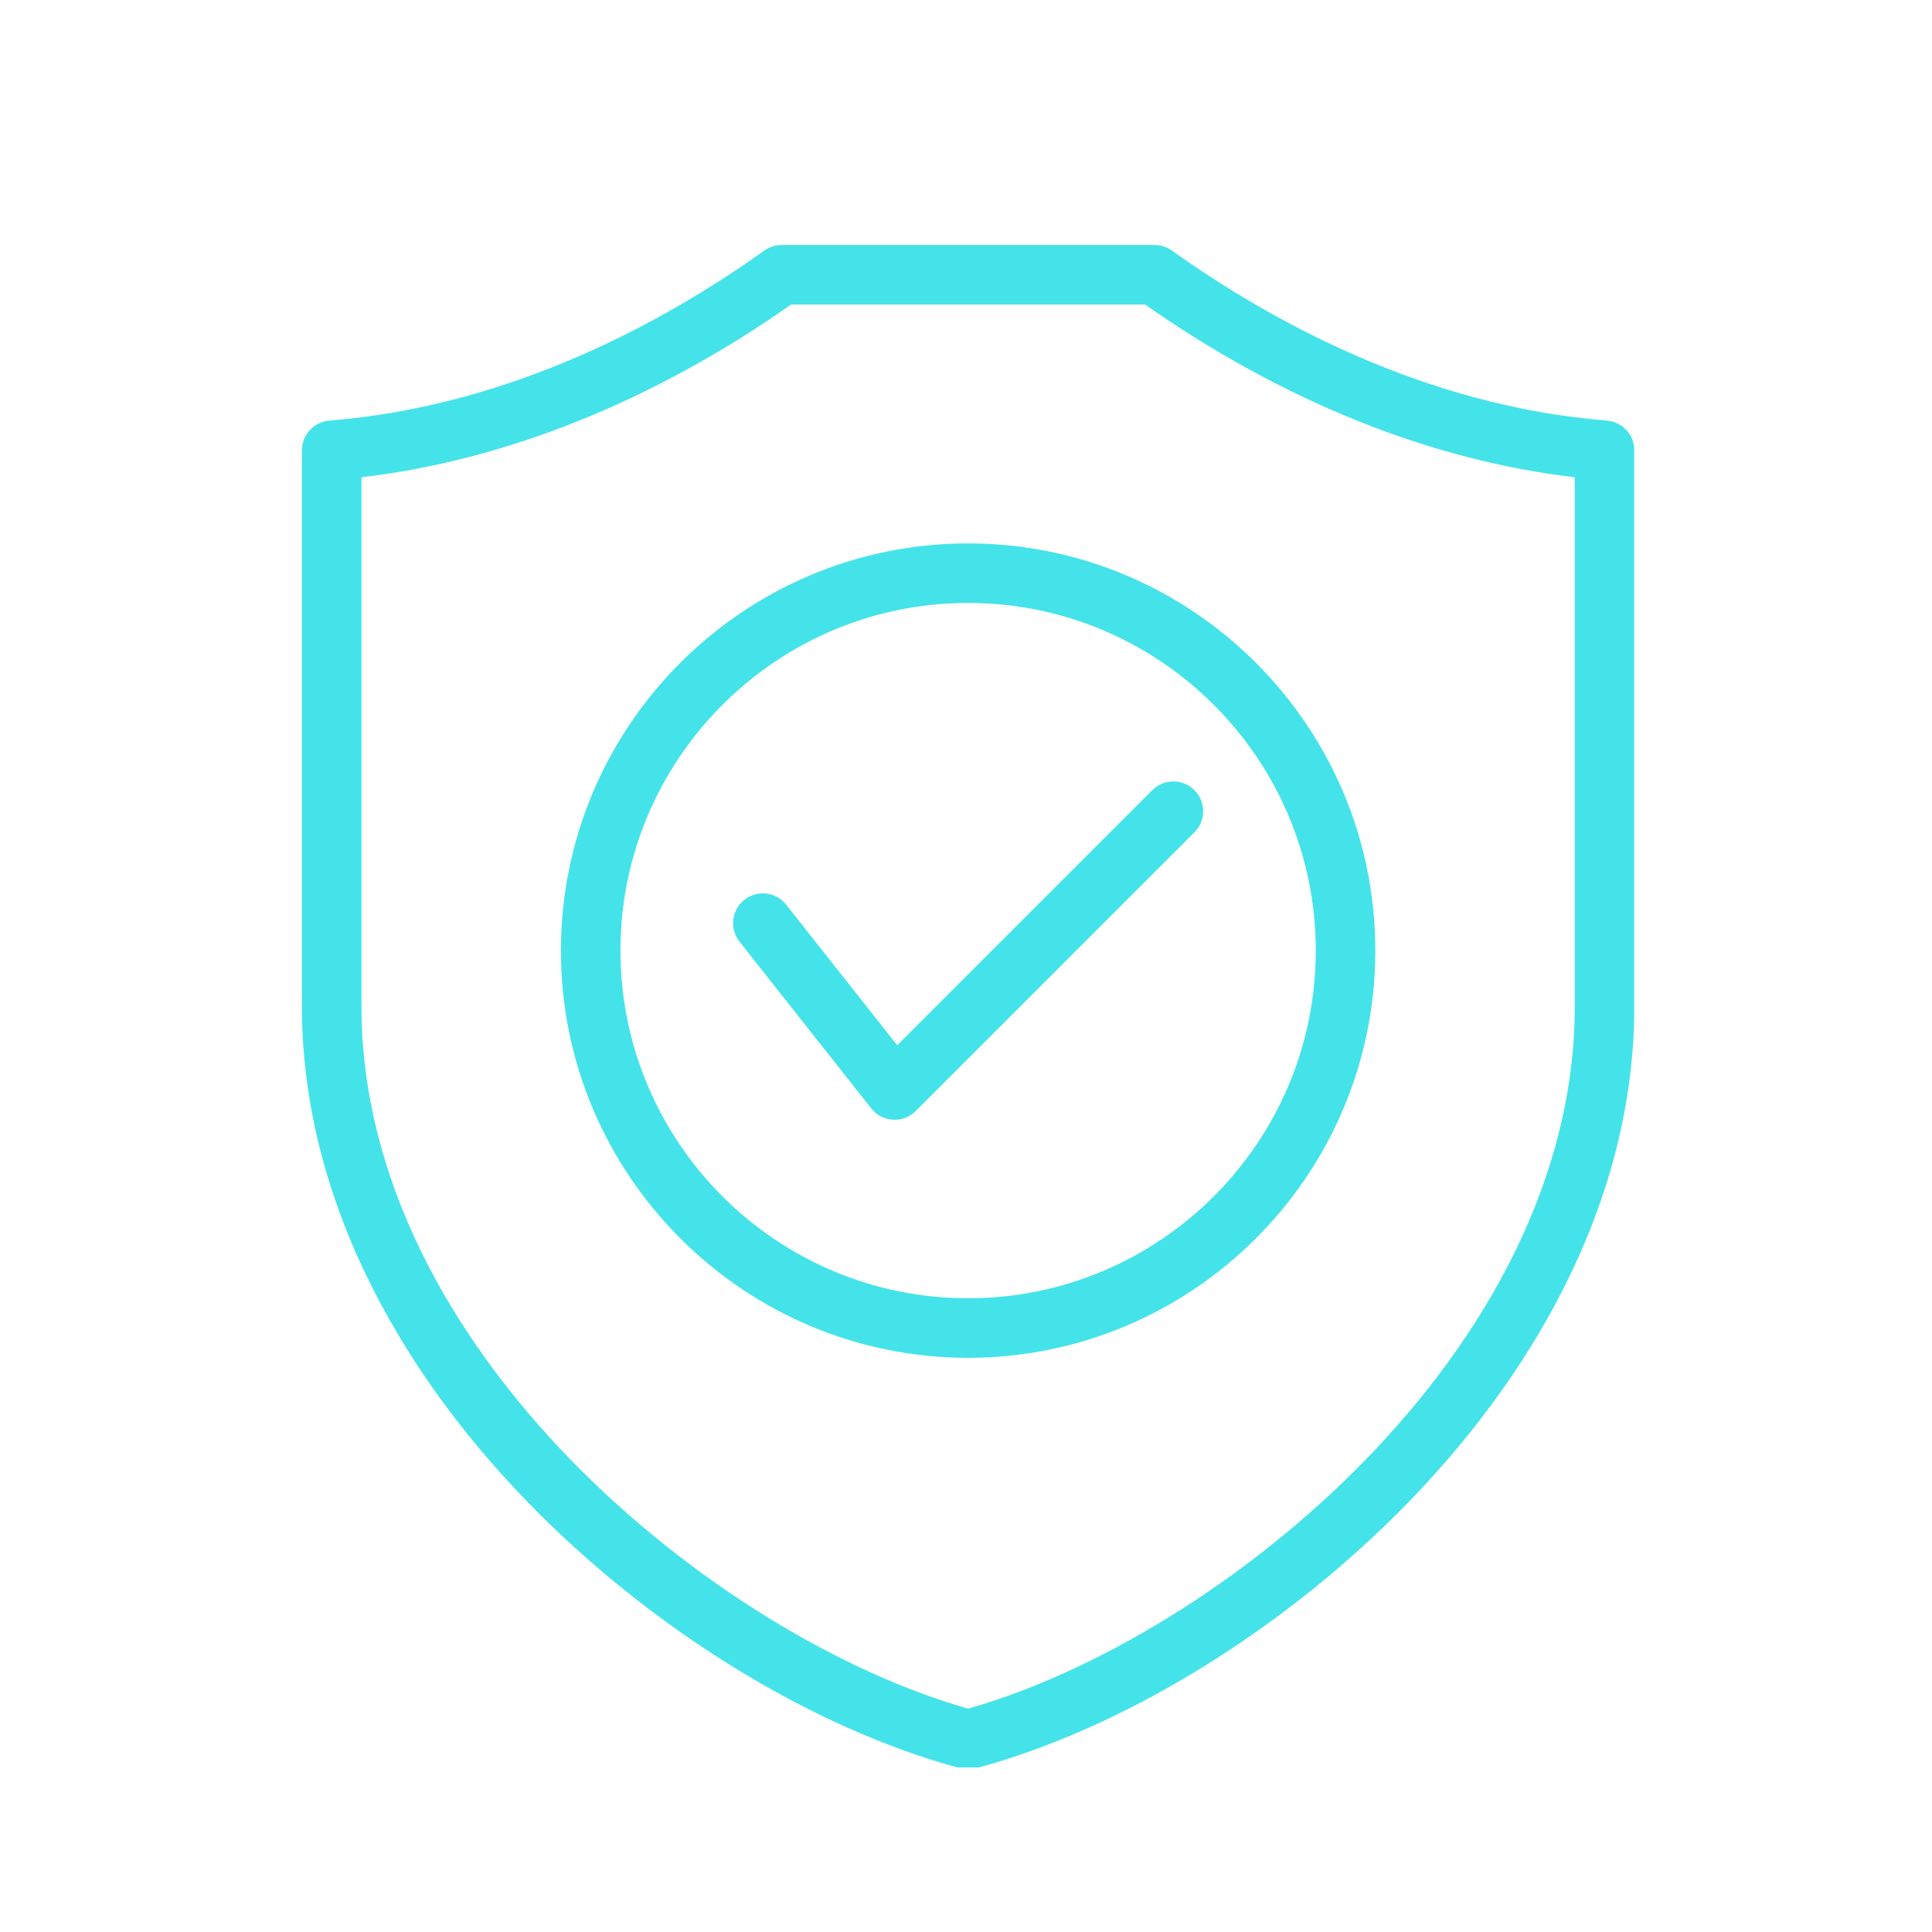 <?xml version="1.0" encoding="UTF-8"?> <svg xmlns="http://www.w3.org/2000/svg" xmlns:xlink="http://www.w3.org/1999/xlink" width="500" zoomAndPan="magnify" viewBox="0 0 375 375" height="500" preserveAspectRatio="xMidYMid meet" version="1.0"><defs><clipPath id="af8698d504"><path d="M 316.645 325.062 L 358.645 325.062 L 358.645 361.812 L 316.645 361.812 Z M 316.645 325.062 " clip-rule="nonzero"></path></clipPath><clipPath id="8a26267eb9"><path d="M 58.441 47.555 L 317.191 47.555 L 317.191 343.055 L 58.441 343.055 Z M 58.441 47.555 " clip-rule="nonzero"></path></clipPath></defs><rect x="-37.5" width="450" fill="#ffffff" y="-37.5" height="450" fill-opacity="1"></rect><rect x="-37.5" width="450" fill="#ffffff" y="-37.5" height="450" fill-opacity="1"></rect><path fill="#ffffff" d="M 325.953 335.504 L 325.848 335.504 C 325.73 335.5 325.625 335.531 325.531 335.598 C 325.402 335.684 325.32 335.805 325.289 335.961 C 325.258 336.113 325.289 336.258 325.371 336.387 C 325.461 336.516 325.582 336.598 325.73 336.633 C 325.887 336.66 326.031 336.633 326.164 336.543 C 326.289 336.457 326.367 336.336 326.398 336.188 C 326.43 336.031 326.402 335.887 326.32 335.754 C 326.23 335.625 326.109 335.539 325.953 335.504 Z M 325.953 335.504 " fill-opacity="1" fill-rule="nonzero"></path><g clip-path="url(#af8698d504)"><path fill="#ffffff" d="M 357.883 334.578 C 357.793 334.543 348.551 331.32 345.293 327.781 C 345.156 327.633 344.984 327.559 344.785 327.559 L 344.066 327.559 C 343.863 327.559 343.695 327.633 343.555 327.781 C 342.297 329.016 340.883 330.039 339.312 330.844 L 338.703 329.934 C 338.586 329.758 338.441 329.613 338.27 329.496 C 338.094 329.383 337.906 329.301 337.699 329.262 C 337.496 329.219 337.289 329.219 337.082 329.262 C 336.879 329.301 336.688 329.379 336.516 329.496 L 336.348 329.609 C 336.18 329.727 336.035 329.867 335.922 330.039 C 335.809 330.211 335.73 330.395 335.688 330.598 C 335.645 330.797 335.645 331 335.68 331.203 C 335.719 331.402 335.793 331.59 335.902 331.766 L 336.125 332.094 L 335.609 332.438 C 334.516 331.02 333.105 330.062 331.383 329.566 L 331.504 328.965 L 331.883 329.043 C 332.312 329.125 332.707 329.047 333.07 328.805 C 333.438 328.566 333.664 328.234 333.75 327.801 L 333.785 327.613 C 333.875 327.188 333.797 326.793 333.551 326.43 C 333.293 326.07 332.945 325.859 332.508 325.793 L 330.398 325.367 C 330.191 325.324 329.988 325.324 329.781 325.363 C 329.574 325.402 329.383 325.48 329.207 325.598 C 329.035 325.715 328.887 325.859 328.77 326.031 C 328.652 326.207 328.574 326.398 328.531 326.602 L 328.488 326.789 C 328.445 326.996 328.445 327.203 328.488 327.406 C 328.527 327.613 328.605 327.805 328.723 327.98 C 328.84 328.156 328.984 328.301 329.16 328.418 C 329.336 328.535 329.523 328.613 329.73 328.656 L 330.109 328.734 L 329.988 329.324 C 328.207 329.102 326.535 329.426 324.965 330.293 L 324.656 329.812 L 324.977 329.598 C 325.148 329.48 325.289 329.336 325.402 329.168 C 325.516 328.996 325.594 328.809 325.633 328.609 C 325.676 328.41 325.68 328.207 325.641 328.004 C 325.605 327.805 325.531 327.617 325.422 327.441 L 325.328 327.234 C 325.215 327.059 325.07 326.914 324.895 326.797 C 324.719 326.68 324.527 326.602 324.324 326.559 C 324.117 326.516 323.91 326.52 323.703 326.559 C 323.5 326.602 323.309 326.68 323.133 326.797 L 321.34 327.988 C 321.164 328.102 321.016 328.246 320.895 328.422 C 320.777 328.598 320.699 328.785 320.656 328.992 C 320.613 329.199 320.613 329.406 320.656 329.613 C 320.695 329.82 320.777 330.012 320.895 330.184 L 320.996 330.344 C 321.238 330.707 321.578 330.93 322.008 331.016 C 322.109 331.039 322.215 331.051 322.32 331.055 C 322.633 331.051 322.918 330.961 323.176 330.789 L 323.5 330.574 L 323.824 331.055 C 322.41 332.164 321.453 333.578 320.949 335.305 L 320.398 335.195 L 320.469 334.836 C 320.512 334.629 320.512 334.426 320.469 334.219 C 320.43 334.012 320.348 333.824 320.234 333.648 C 320.117 333.473 319.973 333.328 319.797 333.211 C 319.625 333.094 319.434 333.012 319.227 332.969 L 319.043 332.934 C 318.836 332.895 318.629 332.895 318.422 332.934 C 318.219 332.973 318.027 333.051 317.852 333.168 C 317.676 333.285 317.531 333.43 317.414 333.605 C 317.297 333.781 317.215 333.969 317.176 334.176 L 316.75 336.273 C 316.66 336.699 316.738 337.094 316.98 337.457 C 317.223 337.82 317.559 338.047 317.988 338.133 L 318.172 338.176 C 318.379 338.215 318.586 338.211 318.789 338.172 C 318.996 338.129 319.184 338.051 319.359 337.934 C 319.535 337.82 319.68 337.676 319.797 337.5 C 319.914 337.328 319.996 337.137 320.039 336.934 L 320.117 336.551 L 320.664 336.668 C 320.449 338.445 320.773 340.121 321.641 341.691 L 321.188 342.016 L 320.973 341.691 C 320.852 341.52 320.707 341.379 320.527 341.266 C 320.352 341.152 320.16 341.078 319.957 341.039 C 319.75 341.004 319.543 341.008 319.34 341.051 C 319.137 341.098 318.949 341.18 318.777 341.297 L 318.617 341.398 C 318.445 341.512 318.305 341.656 318.188 341.824 C 318.074 341.996 317.992 342.184 317.949 342.383 C 317.906 342.586 317.902 342.789 317.938 342.992 C 317.973 343.195 318.043 343.383 318.152 343.559 L 319.371 345.359 C 319.613 345.727 319.949 345.949 320.375 346.035 C 320.48 346.047 320.586 346.047 320.691 346.035 C 321.008 346.035 321.297 345.949 321.562 345.777 L 321.727 345.668 C 321.902 345.551 322.047 345.406 322.164 345.23 C 322.281 345.059 322.359 344.867 322.398 344.66 C 322.441 344.457 322.441 344.25 322.402 344.043 C 322.363 343.84 322.285 343.648 322.172 343.473 L 321.957 343.148 L 322.41 342.848 C 323.535 344.27 324.969 345.227 326.715 345.719 L 326.609 346.277 L 326.227 346.199 C 325.797 346.109 325.402 346.184 325.035 346.43 C 324.676 346.672 324.449 347.008 324.359 347.434 L 324.359 347.621 C 324.273 348.051 324.348 348.449 324.59 348.812 C 324.832 349.176 325.168 349.398 325.594 349.488 L 327.75 349.918 C 327.855 349.93 327.961 349.93 328.066 349.918 C 328.441 349.918 328.777 349.801 329.066 349.562 C 329.359 349.32 329.543 349.016 329.617 348.648 L 329.66 348.461 C 329.699 348.254 329.699 348.051 329.656 347.844 C 329.617 347.637 329.539 347.449 329.422 347.273 C 329.305 347.098 329.16 346.953 328.984 346.836 C 328.812 346.719 328.621 346.637 328.418 346.594 L 328.035 346.516 L 328.152 345.969 C 328.477 346.008 328.805 346.027 329.133 346.027 C 329.66 346.027 330.18 345.977 330.691 345.875 C 330.852 347.285 331.172 348.656 331.664 349.988 C 332.152 351.32 332.793 352.574 333.582 353.75 C 334.375 354.926 335.297 355.992 336.344 356.945 C 337.395 357.902 338.543 358.719 339.789 359.395 L 343.715 361.484 C 343.816 361.539 343.926 361.57 344.043 361.57 L 344.762 361.57 C 344.879 361.57 344.984 361.539 345.086 361.484 L 349.02 359.395 C 350.43 358.645 351.715 357.719 352.875 356.617 C 354.031 355.516 355.023 354.277 355.844 352.906 C 356.668 351.535 357.289 350.082 357.715 348.539 C 358.141 347 358.352 345.43 358.352 343.832 L 358.352 335.219 C 358.336 334.902 358.18 334.688 357.883 334.578 Z M 325.461 337.98 C 324.93 337.875 324.516 337.598 324.219 337.148 C 324.074 336.934 323.977 336.695 323.926 336.441 C 323.879 336.188 323.879 335.934 323.93 335.68 C 323.98 335.426 324.078 335.188 324.223 334.973 C 324.367 334.758 324.547 334.578 324.762 334.434 C 325.215 334.133 325.703 334.039 326.234 334.148 C 326.625 334.223 326.961 334.398 327.246 334.676 C 327.527 334.957 327.707 335.289 327.785 335.68 C 327.867 336.066 327.828 336.445 327.676 336.812 C 327.523 337.18 327.285 337.473 326.953 337.695 C 326.625 337.914 326.27 338.023 325.875 338.023 C 325.734 338.027 325.598 338.012 325.461 337.98 Z M 330.484 340.242 C 330.215 339.855 329.848 339.617 329.387 339.523 C 328.914 339.426 328.48 339.512 328.078 339.781 C 327.785 339.977 327.57 340.234 327.438 340.559 C 327.301 340.883 327.266 341.219 327.336 341.566 C 327.402 341.91 327.559 342.207 327.809 342.457 C 328.055 342.707 328.352 342.863 328.695 342.934 C 329.168 343.031 329.598 342.945 329.996 342.676 C 330.195 342.551 330.359 342.387 330.484 342.188 L 330.484 343.996 C 330.035 344.234 329.559 344.355 329.047 344.355 C 328.84 344.355 328.629 344.336 328.426 344.297 C 327.805 344.172 327.273 343.883 326.828 343.438 C 326.383 342.988 326.098 342.453 325.977 341.832 C 325.855 341.215 325.914 340.609 326.156 340.027 C 326.402 339.445 326.785 338.977 327.312 338.625 C 328.02 338.141 328.793 337.977 329.637 338.145 C 329.926 338.203 330.199 338.301 330.461 338.434 Z M 331.742 333.523 C 331.602 333.359 331.426 333.262 331.215 333.23 C 331 333.199 330.805 333.246 330.629 333.367 C 330.449 333.484 330.336 333.648 330.281 333.859 C 330.23 334.066 330.254 334.266 330.355 334.457 C 330.434 334.59 330.547 334.688 330.691 334.75 C 330.562 334.883 330.496 335.043 330.492 335.23 L 330.492 336.148 C 329.941 336.008 329.508 335.699 329.199 335.223 C 329.023 334.98 328.902 334.707 328.836 334.414 C 328.77 334.121 328.762 333.824 328.816 333.527 C 328.871 333.23 328.984 332.953 329.148 332.703 C 329.316 332.449 329.523 332.242 329.773 332.074 C 330.027 331.906 330.301 331.793 330.598 331.738 C 330.895 331.684 331.191 331.688 331.484 331.754 C 331.781 331.816 332.051 331.938 332.297 332.113 C 332.543 332.289 332.746 332.504 332.902 332.762 C 333.094 333.047 333.211 333.355 333.254 333.695 C 332.703 333.926 332.215 334.113 331.82 334.254 C 331.91 333.996 331.879 333.75 331.727 333.523 Z M 356.965 343.832 C 356.969 345.305 356.773 346.754 356.383 348.176 C 355.988 349.598 355.414 350.941 354.656 352.207 C 353.895 353.473 352.98 354.613 351.91 355.629 C 350.84 356.645 349.656 357.496 348.352 358.188 L 344.582 360.199 L 344.188 360.199 L 340.41 358.188 C 339.207 357.543 338.102 356.754 337.098 355.828 C 336.09 354.902 335.215 353.867 334.473 352.719 C 333.73 351.574 333.141 350.352 332.703 349.055 C 332.27 347.758 332.004 346.43 331.906 345.066 C 331.91 345.027 331.91 344.988 331.906 344.949 C 331.906 344.578 331.906 344.234 331.906 343.832 L 331.906 335.719 L 332.523 335.488 C 332.582 335.477 332.637 335.453 332.688 335.426 C 333.477 335.129 334.574 334.707 335.805 334.148 C 336.391 333.891 337.016 333.609 337.648 333.301 C 338.281 332.992 338.883 332.684 339.5 332.352 C 341.285 331.445 342.91 330.309 344.383 328.949 L 344.531 328.949 C 347.75 332.203 355.062 335.016 357.008 335.719 Z M 356.965 343.832 " fill-opacity="1" fill-rule="nonzero"></path></g><path fill="#ffffff" d="M 343.605 331.039 C 341.016 333.84 333.656 336.414 333.555 336.438 C 333.254 336.551 333.098 336.77 333.09 337.09 L 333.09 343.977 C 333.09 345.266 333.262 346.535 333.605 347.781 C 333.949 349.027 334.453 350.207 335.121 351.312 C 335.785 352.422 336.59 353.422 337.527 354.309 C 338.465 355.199 339.508 355.945 340.648 356.551 L 343.785 358.23 C 343.891 358.285 344 358.309 344.117 358.309 L 344.711 358.309 C 344.828 358.312 344.934 358.285 345.035 358.23 L 348.18 356.551 C 349.32 355.945 350.355 355.195 351.293 354.305 C 352.227 353.414 353.027 352.418 353.691 351.309 C 354.355 350.199 354.855 349.023 355.199 347.777 C 355.543 346.535 355.711 345.266 355.711 343.977 L 355.711 337.09 C 355.699 336.77 355.547 336.551 355.242 336.438 C 355.172 336.438 347.812 333.84 345.191 331.039 C 345.055 330.895 344.887 330.82 344.691 330.816 L 344.094 330.816 C 343.902 330.824 343.738 330.898 343.605 331.039 Z M 351.332 339.078 C 351.453 338.934 351.609 338.852 351.797 338.832 C 351.984 338.812 352.156 338.859 352.309 338.973 C 352.477 339.109 352.562 339.289 352.566 339.508 C 352.562 339.672 352.512 339.82 352.406 339.949 L 343.992 350.43 C 343.871 350.586 343.707 350.672 343.508 350.688 L 343.457 350.688 C 343.277 350.684 343.121 350.625 342.988 350.508 L 336.527 344.637 C 336.367 344.5 336.285 344.328 336.273 344.121 C 336.266 343.91 336.332 343.73 336.48 343.582 C 336.629 343.434 336.805 343.363 337.016 343.371 C 337.223 343.375 337.395 343.457 337.535 343.617 L 343.414 348.984 Z M 351.332 339.078 " fill-opacity="1" fill-rule="nonzero"></path><g clip-path="url(#8a26267eb9)"><path fill="#44e3e9" d="M 174.152 202.887 L 223.668 153.371 C 225.926 151.113 229.582 151.113 231.84 153.371 C 234.098 155.629 234.098 159.285 231.84 161.543 L 177.734 215.652 C 176.645 216.738 175.176 217.344 173.648 217.344 C 173.535 217.344 173.422 217.34 173.309 217.332 C 171.664 217.238 170.137 216.441 169.113 215.148 L 143.531 182.766 C 141.555 180.262 141.98 176.629 144.484 174.648 C 146.988 172.672 150.621 173.098 152.602 175.602 Z M 187.91 105.473 C 231.492 105.473 266.949 140.93 266.949 184.512 C 266.949 228.09 231.492 263.547 187.91 263.547 C 144.328 263.547 108.871 228.094 108.871 184.512 C 108.871 140.93 144.328 105.473 187.91 105.473 Z M 187.91 117.031 C 150.699 117.031 120.43 147.301 120.43 184.512 C 120.43 221.719 150.699 251.992 187.91 251.992 C 225.121 251.992 255.391 221.719 255.391 184.512 C 255.391 147.301 225.121 117.031 187.91 117.031 Z M 317.219 87.398 L 317.219 195.324 C 317.219 212.746 313.031 230.285 304.773 247.453 C 297.375 262.84 286.902 277.59 273.641 291.305 C 249.652 316.105 218.164 335.512 189.406 343.219 C 188.914 343.352 188.414 343.418 187.91 343.418 C 187.406 343.418 186.906 343.352 186.414 343.219 C 157.656 335.512 126.168 316.105 102.18 291.305 C 88.918 277.594 78.441 262.84 71.047 247.453 C 62.789 230.285 58.602 212.746 58.602 195.324 L 58.602 87.398 C 58.602 84.383 60.918 81.875 63.922 81.637 C 99.449 78.812 129.449 62.125 148.363 48.629 C 149.344 47.93 150.516 47.555 151.723 47.555 L 224.098 47.555 C 225.301 47.555 226.477 47.93 227.457 48.629 C 246.371 62.125 276.371 78.812 311.898 81.637 C 314.902 81.875 317.219 84.383 317.219 87.398 Z M 305.66 92.637 C 277.656 89.363 248.973 77.848 222.262 59.109 L 153.559 59.109 C 126.848 77.848 98.164 89.363 70.16 92.637 L 70.16 195.324 C 70.16 262.105 139.238 317.852 187.91 331.645 C 236.582 317.852 305.66 262.105 305.66 195.324 Z M 305.66 92.637 " fill-opacity="1" fill-rule="nonzero"></path></g></svg> 